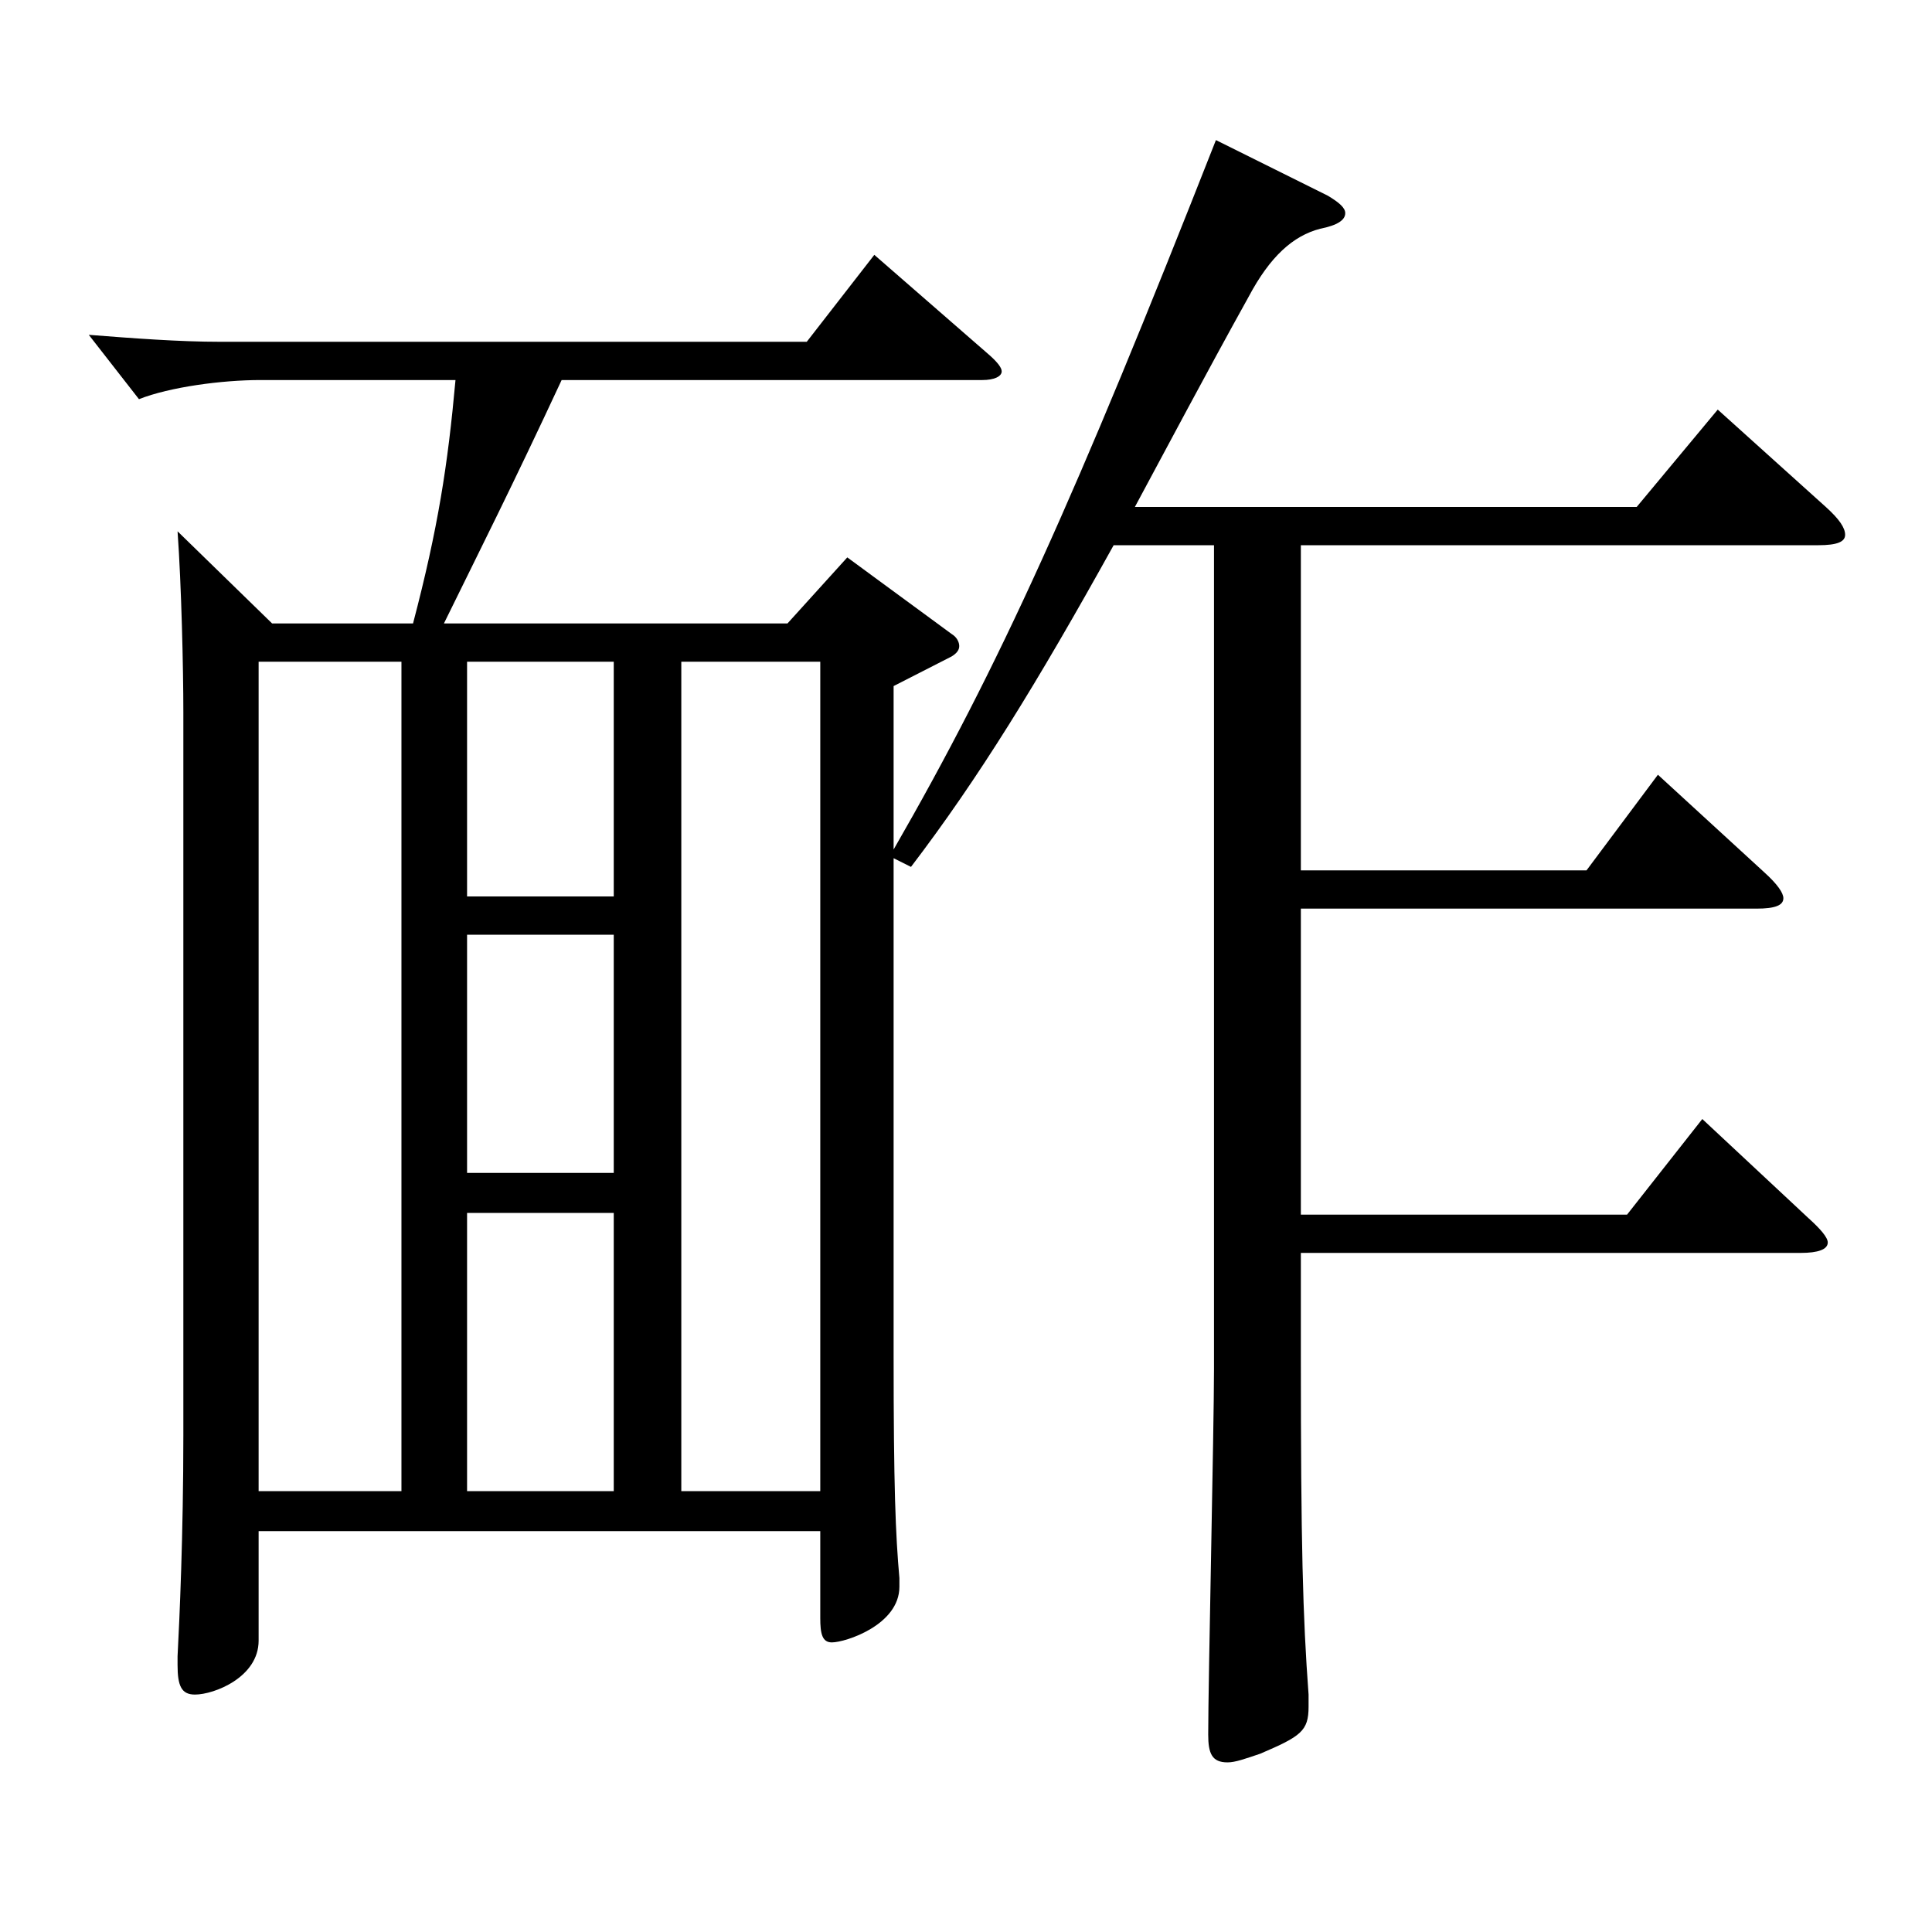 <?xml version="1.0" encoding="utf-8"?>
<!-- Generator: Adobe Illustrator 16.0.0, SVG Export Plug-In . SVG Version: 6.00 Build 0)  -->
<!DOCTYPE svg PUBLIC "-//W3C//DTD SVG 1.1//EN" "http://www.w3.org/Graphics/SVG/1.1/DTD/svg11.dtd">
<svg version="1.1" id="图层_1" xmlns="http://www.w3.org/2000/svg" xmlns:xlink="http://www.w3.org/1999/xlink" x="0px" y="0px"
	 width="1000px" height="1000px" viewBox="0 0 1000 1000" enable-background="new 0 0 1000 1000" xml:space="preserve">
<path d="M576.417,282.208c-39.96,72-69.93,120.599-104.895,166.499l-8.99-4.5v256.498c0,69.3,0.999,93.599,2.997,116.099v4.5
	c0,19.8-27.973,28.8-34.965,28.8c-4.995,0-5.994-4.5-5.994-12.6v-45H133.863v56.7c0,18.9-22.977,27.9-32.967,27.9
	c-6.993,0-8.991-4.5-8.991-15.3v-4.5c0.999-18.9,2.997-63,2.997-114.299V368.607c0-22.5-0.999-65.699-2.997-93.599l48.951,47.699
	h72.926c12.987-49.5,17.982-81.899,21.979-125.999H134.862c-19.979,0-46.953,3.6-62.937,9.9l-25.974-33.3
	c22.977,1.8,46.952,3.6,67.932,3.6h303.693l34.965-45l59.939,52.2c3.996,3.6,5.994,6.3,5.994,8.1c0,2.7-3.996,4.5-9.99,4.5h-217.78
	c-25.974,55.8-41.958,87.299-60.938,125.999h177.82l30.969-34.2l53.946,39.6c2.997,1.8,3.996,4.5,3.996,6.3
	c0,1.8-0.999,3.6-3.996,5.4l-29.97,15.3v84.599c54.944-95.399,93.905-181.799,166.831-367.198l57.942,28.8
	c5.993,3.6,8.99,6.3,8.99,9c0,3.6-3.996,6.3-12.986,8.1c-13.986,3.6-25.974,14.4-36.963,35.1
	c-22.977,41.4-41.958,77.399-58.94,108.899h259.738l41.957-50.4l55.944,50.4c6.992,6.3,9.989,10.8,9.989,14.4
	c0,3.6-3.996,5.4-13.985,5.4h-267.73v168.299H821.17l36.963-49.5l54.945,50.4c6.992,6.3,9.989,10.8,9.989,13.5
	c0,3.6-3.996,5.4-13.985,5.4H673.319v158.399h168.83l38.961-49.5l54.944,51.3c5.994,5.4,9.99,9.9,9.99,12.6
	c0,3.6-4.995,5.4-13.986,5.4H673.319v53.1c0,98.099,0.999,134.999,3.996,175.499v6.3c0,12.6-3.996,15.3-24.975,24.3
	c-7.992,2.7-12.987,4.5-16.983,4.5c-7.991,0-9.989-4.5-9.989-14.4c0-27,2.996-159.299,2.996-188.999V282.208H576.417z
	 M207.789,342.508h-73.926v429.297h73.926V342.508z M317.678,342.508h-75.923v121.499h75.923V342.508z M317.678,607.106V483.806
	h-75.923v123.299H317.678z M241.755,771.804h75.923V627.805h-75.923V771.804z M424.57,771.804V342.508h-71.928v429.297H424.57z"/>
</svg>
